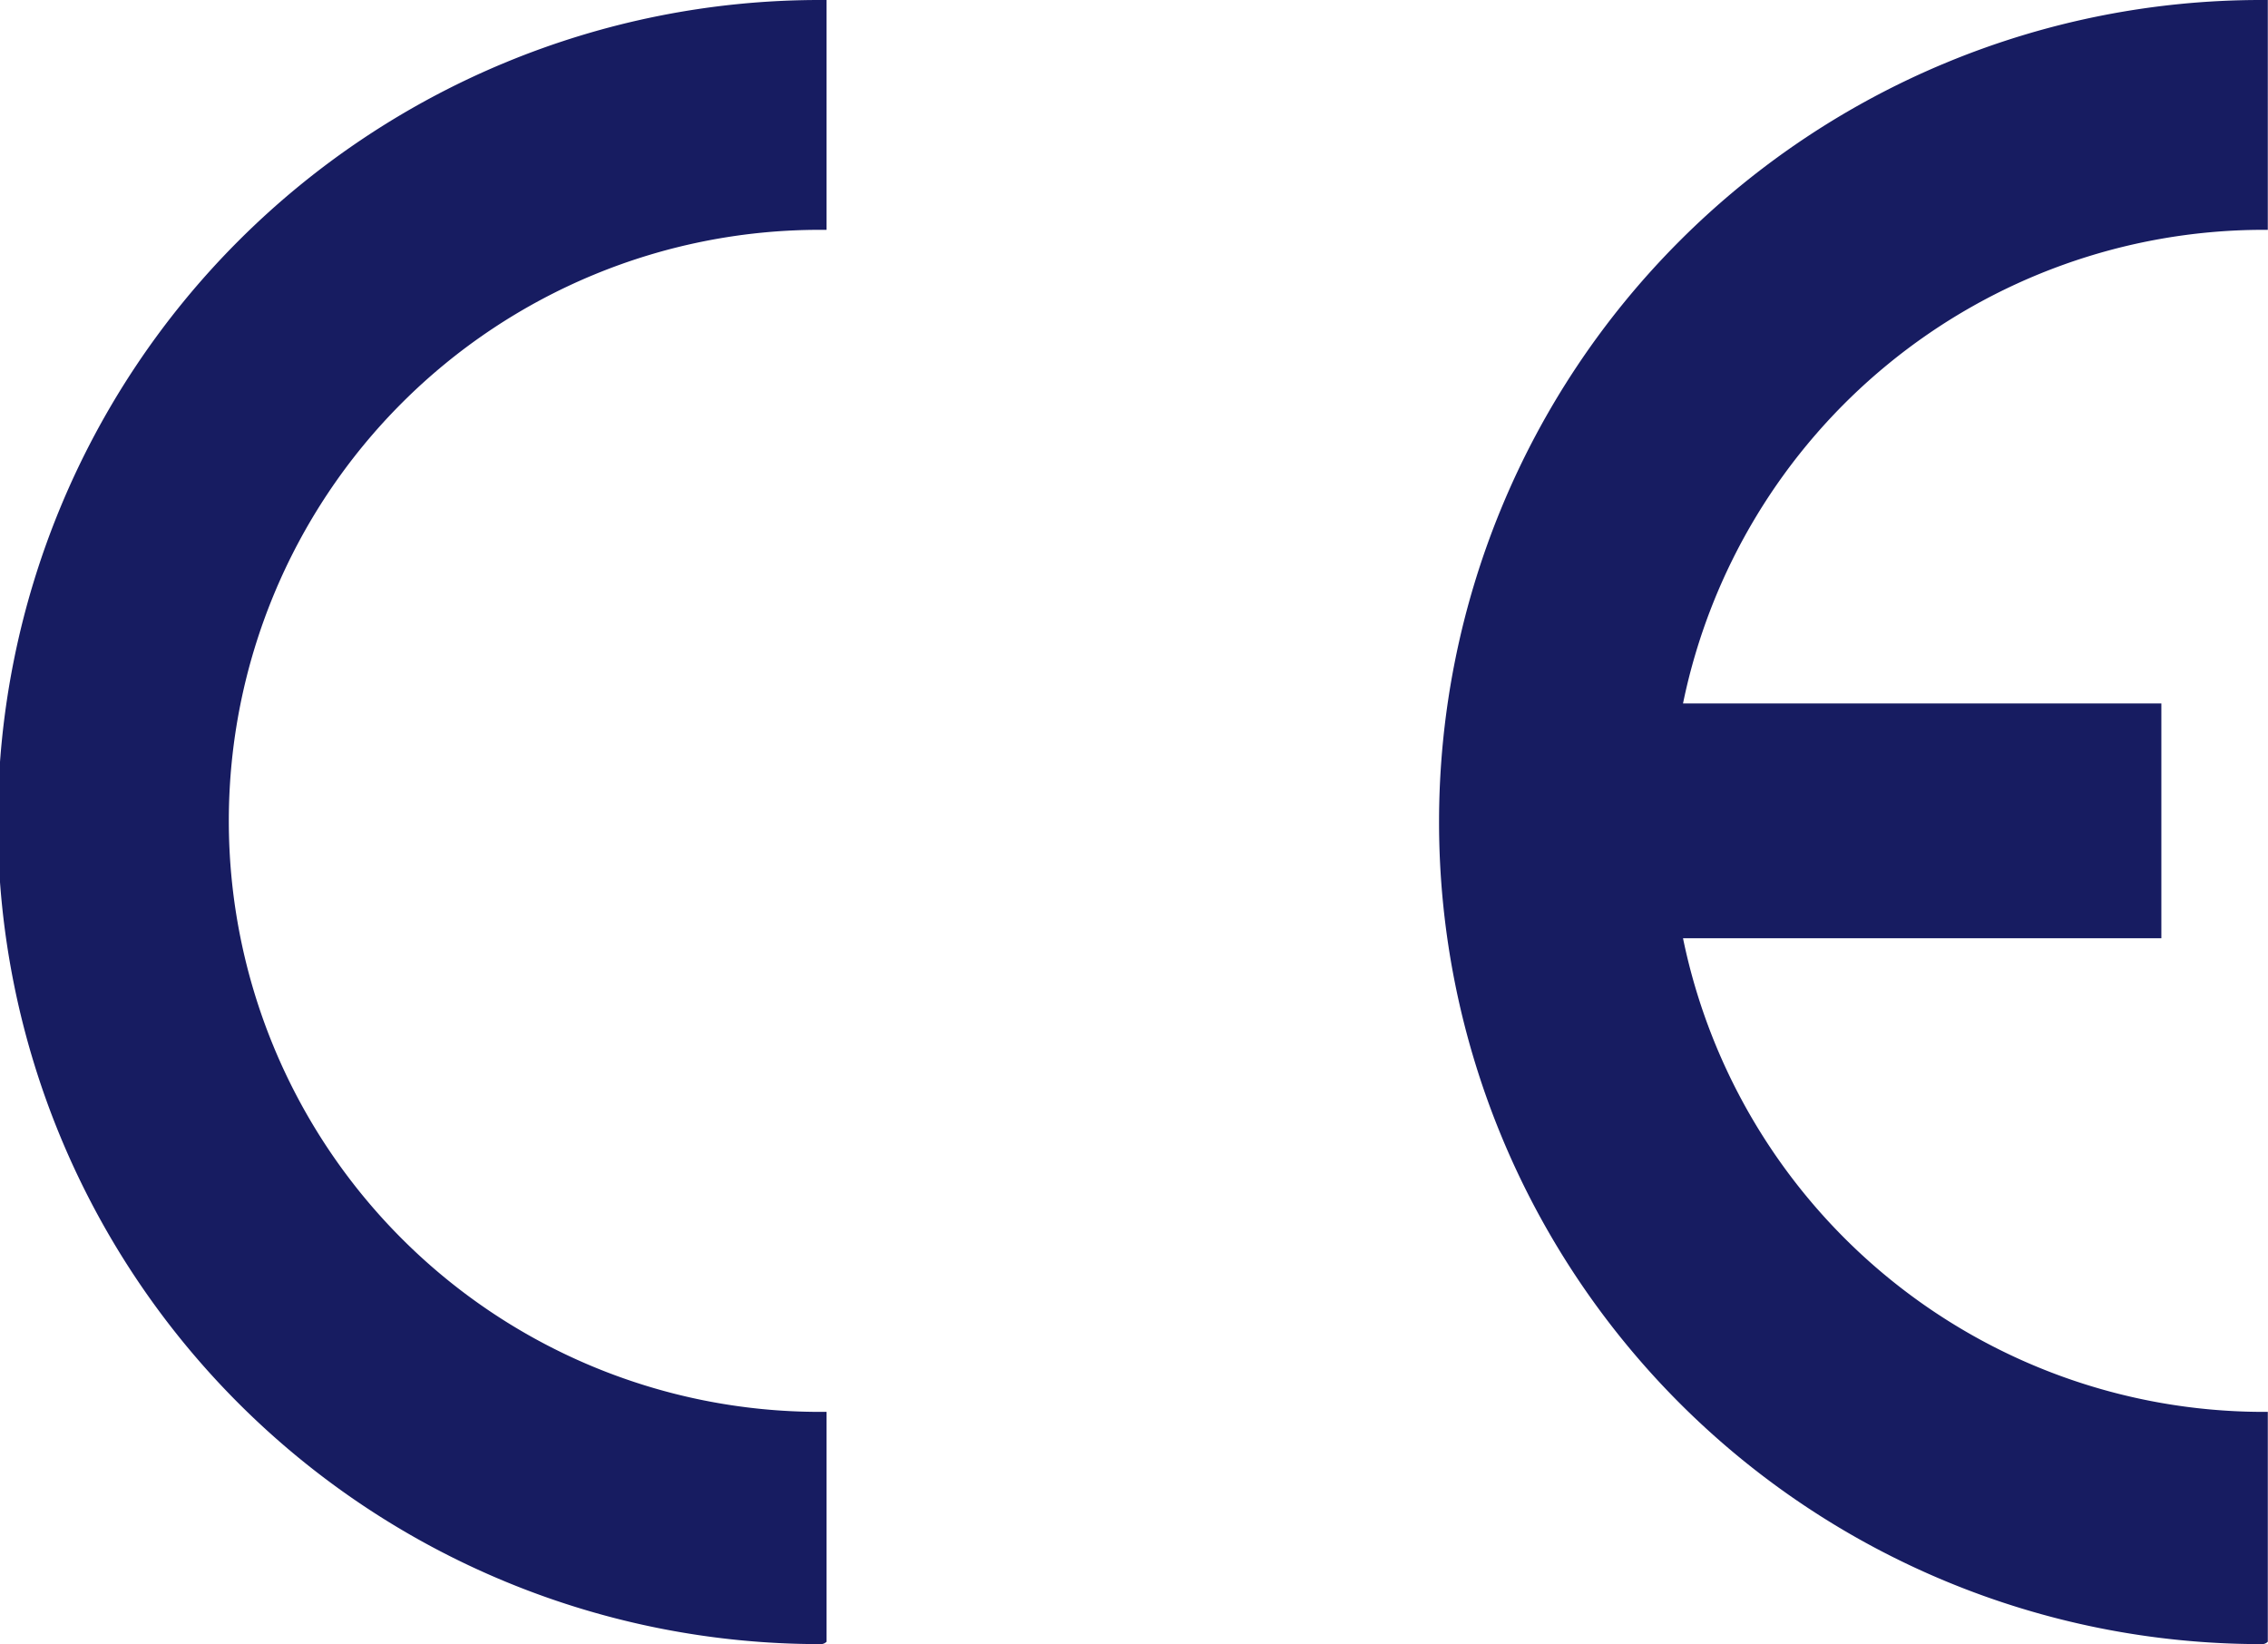 <svg xmlns="http://www.w3.org/2000/svg" viewBox="0 0 113.79 82.48"><defs><style>.a{fill:#171c61;fill-rule:evenodd;}</style></defs><title>honor-2</title><path class="a" d="M41.13,11.53h.34V0h-.34a41.24,41.24,0,0,0,0,82.48.41.41,0,0,0,.34-.12V70.83h-.34a29.65,29.65,0,0,1,0-59.3Zm72.31,0h.34V0h-.34a41.24,41.24,0,1,0,0,82.48.41.41,0,0,0,.34-.12V70.83h-.34a29.75,29.75,0,0,1-29-23.76h24V35.29h-24A29.75,29.75,0,0,1,113.45,11.53Z"/></svg>